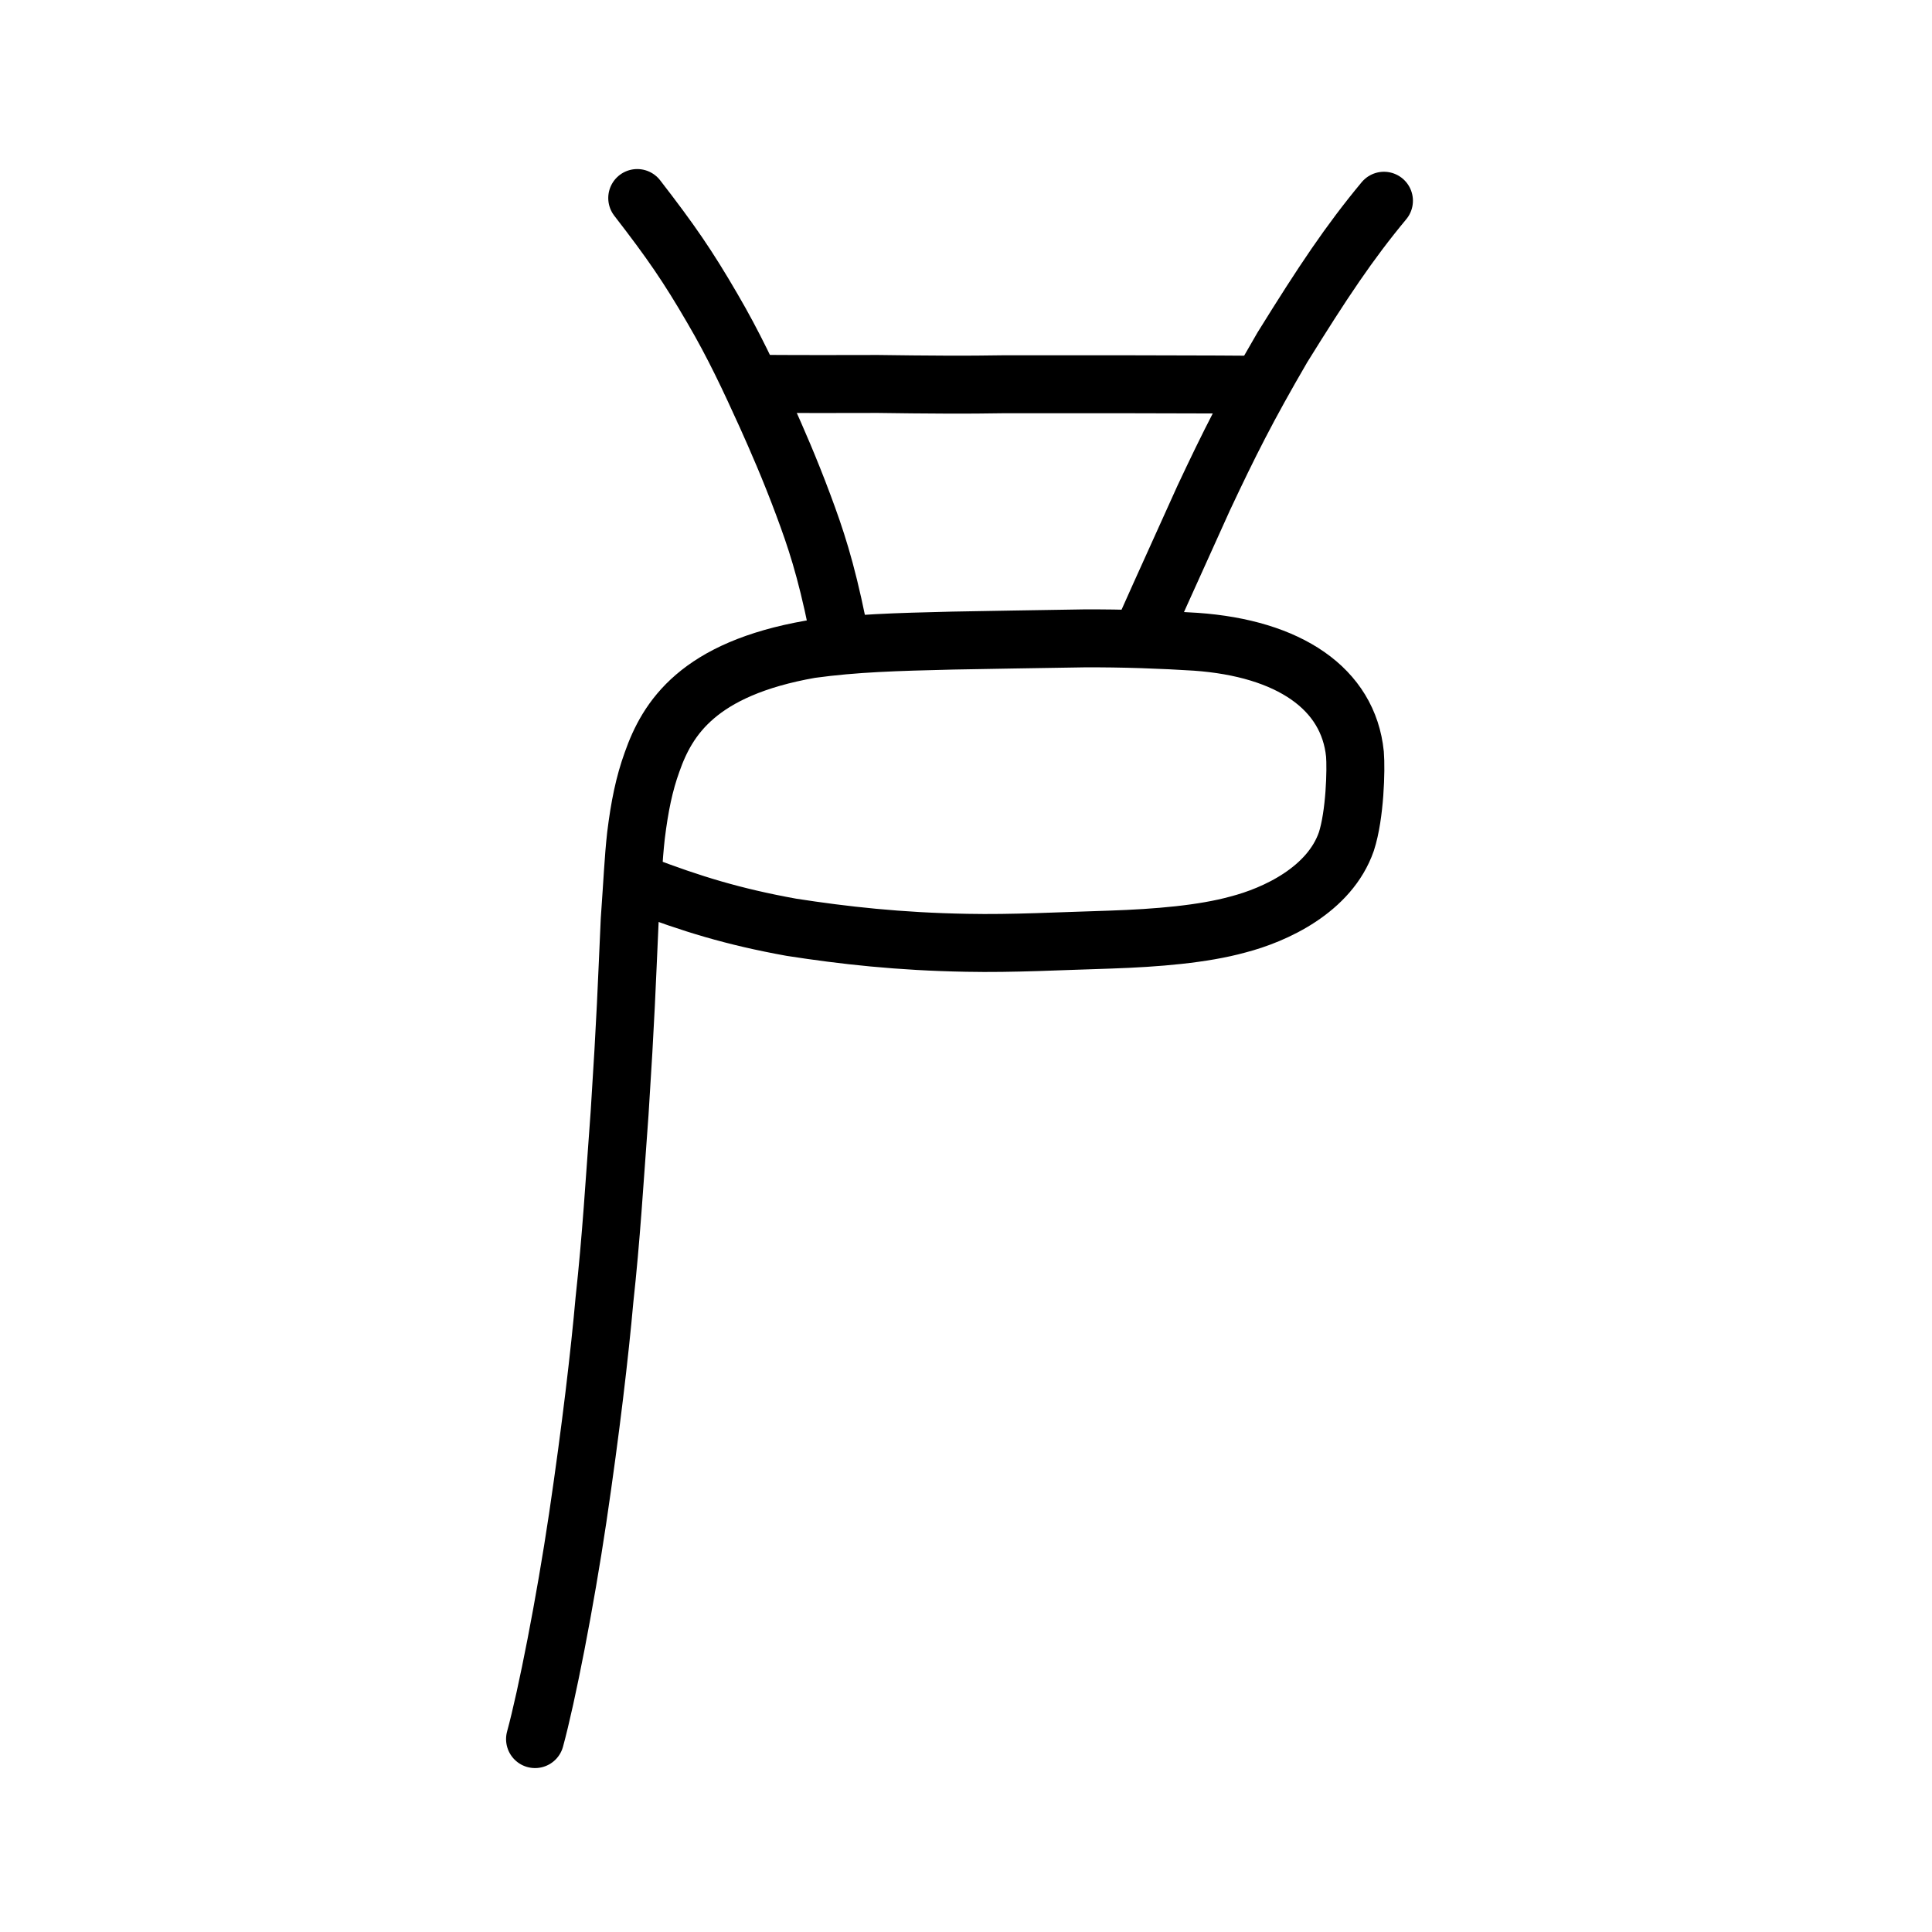 <?xml version="1.0" encoding="UTF-8" standalone="no"?>
<!-- Created with Inkscape (http://www.inkscape.org/) -->

<svg
   xmlns:dc="http://purl.org/dc/elements/1.1/"
   xmlns:cc="http://creativecommons.org/ns#"
   xmlns:rdf="http://www.w3.org/1999/02/22-rdf-syntax-ns#"
   xmlns:svg="http://www.w3.org/2000/svg"
   xmlns="http://www.w3.org/2000/svg"
   xmlns:sodipodi="http://sodipodi.sourceforge.net/DTD/sodipodi-0.dtd"
   xmlns:inkscape="http://www.inkscape.org/namespaces/inkscape"
   width="200px"
   height="200px"
   viewBox="0 0 200 200"
   version="1.1"
   id="SVGRoot"
   inkscape:version="0.92.3 (2405546, 2018-03-11)"
   sodipodi:docname="21c2ess.svg">
  <sodipodi:namedview
     id="base"
     pagecolor="#ffffff"
     bordercolor="#666666"
     borderopacity="1.0"
     inkscape:pageopacity="0.0"
     inkscape:pageshadow="2"
     inkscape:zoom="2.8284271"
     inkscape:cx="167.60527"
     inkscape:cy="103.91069"
     inkscape:document-units="px"
     inkscape:current-layer="layer1"
     showgrid="true"
     inkscape:window-width="1369"
     inkscape:window-height="772"
     inkscape:window-x="331"
     inkscape:window-y="166"
     inkscape:window-maximized="0"
     showguides="false"
     inkscape:snap-global="false">
    <inkscape:grid
       type="xygrid"
       id="grid6085" />
  </sodipodi:namedview>
  <defs
     id="defs5523" />
  <g
     id="layer1"
     inkscape:groupmode="layer"
     inkscape:label="レイヤー 1">
    <path
       style="opacity:1;vector-effect:none;fill:none;fill-opacity:1;stroke:#000000;stroke-width:6;stroke-linecap:round;stroke-linejoin:round;stroke-miterlimit:4;stroke-dasharray:none;stroke-dashoffset:0;stroke-opacity:1"
       d="m 66.396,91.59 c 5.146,1.965 9.489,3.31 15.527,4.4 5.407,0.839 11.145,1.485 18.165,1.608 4.718,0.098 9.745,-0.181 14.867,-0.332 4.834,-0.164 9.572,-0.562 13.175,-1.556 3.899,-1.006 9.512,-3.602 11.245,-8.593 0.897,-2.758 1.02,-7.467 0.889,-9.052 -0.685,-6.789 -6.828,-10.95 -16.48,-11.631 -3.256,-0.209 -7.57,-0.378 -11.656,-0.349 -6.622,0.113 -8.77,0.134 -13.523,0.228 -5.863,0.142 -10.087,0.257 -14.703,0.892 -11.633,2.042 -14.81,7.153 -16.4,11.681 -0.814,2.249 -1.292,4.586 -1.665,7.608 -0.279,2.54 -0.349,4.569 -0.65,8.751 -0.316,6.948 -0.399,9.986 -1.045,19.976 -0.539,7.271 -0.864,12.904 -1.57,19.35 -0.48,5.417 -1.396,13.305 -2.766,22.556 -1.304,8.771 -3.204,18.458 -4.418,22.903"
       id="path6087-1-98"
       inkscape:connector-curvature="0"
       sodipodi:nodetypes="cccccccccccccccccc" />
    <path
       style="opacity:1;vector-effect:none;fill:none;fill-opacity:1;stroke:#000000;stroke-width:6;stroke-linecap:round;stroke-linejoin:round;stroke-miterlimit:4;stroke-dasharray:none;stroke-dashoffset:0;stroke-opacity:1"
       d="m 65.966,20.501 c 3.491,4.509 5.257,7.085 7.768,11.403 2.255,3.854 3.82,7.233 5.588,11.118 1.077,2.407 2.412,5.428 3.839,9.262 1.264,3.39 2.315,6.499 3.514,12.355"
       id="path2036"
       inkscape:connector-curvature="0"
       sodipodi:nodetypes="ccccc" />
    <path
       style="opacity:1;vector-effect:none;fill:none;fill-opacity:1;stroke:#000000;stroke-width:6;stroke-linecap:round;stroke-linejoin:round;stroke-miterlimit:4;stroke-dasharray:none;stroke-dashoffset:0;stroke-opacity:1"
       d="m 143.266,20.781 c -3.598,4.331 -6.297,8.381 -10.517,15.182 -3.63,6.235 -5.497,9.959 -8.149,15.605 -2.279,5.082 -3.802,8.372 -6.085,13.5"
       id="path2038"
       inkscape:connector-curvature="0"
       sodipodi:nodetypes="cccc" />
    <path
       style="fill:none;stroke:#000000;stroke-width:6;stroke-linecap:round;stroke-linejoin:round;stroke-miterlimit:4;stroke-dasharray:none;stroke-opacity:1"
       d="m 79.241,39.739 c 4.098,0.028 8.229,0.016 11.658,0.009 4.674,0.068 9.504,0.099 12.782,0.033 3.614,0.005 9.11,-3.74e-4 12.562,-0.003 4.799,0.021 9,0.01 12.683,0.044"
       id="path4568"
       inkscape:connector-curvature="0"
       sodipodi:nodetypes="ccccc" />
  </g>
</svg>

